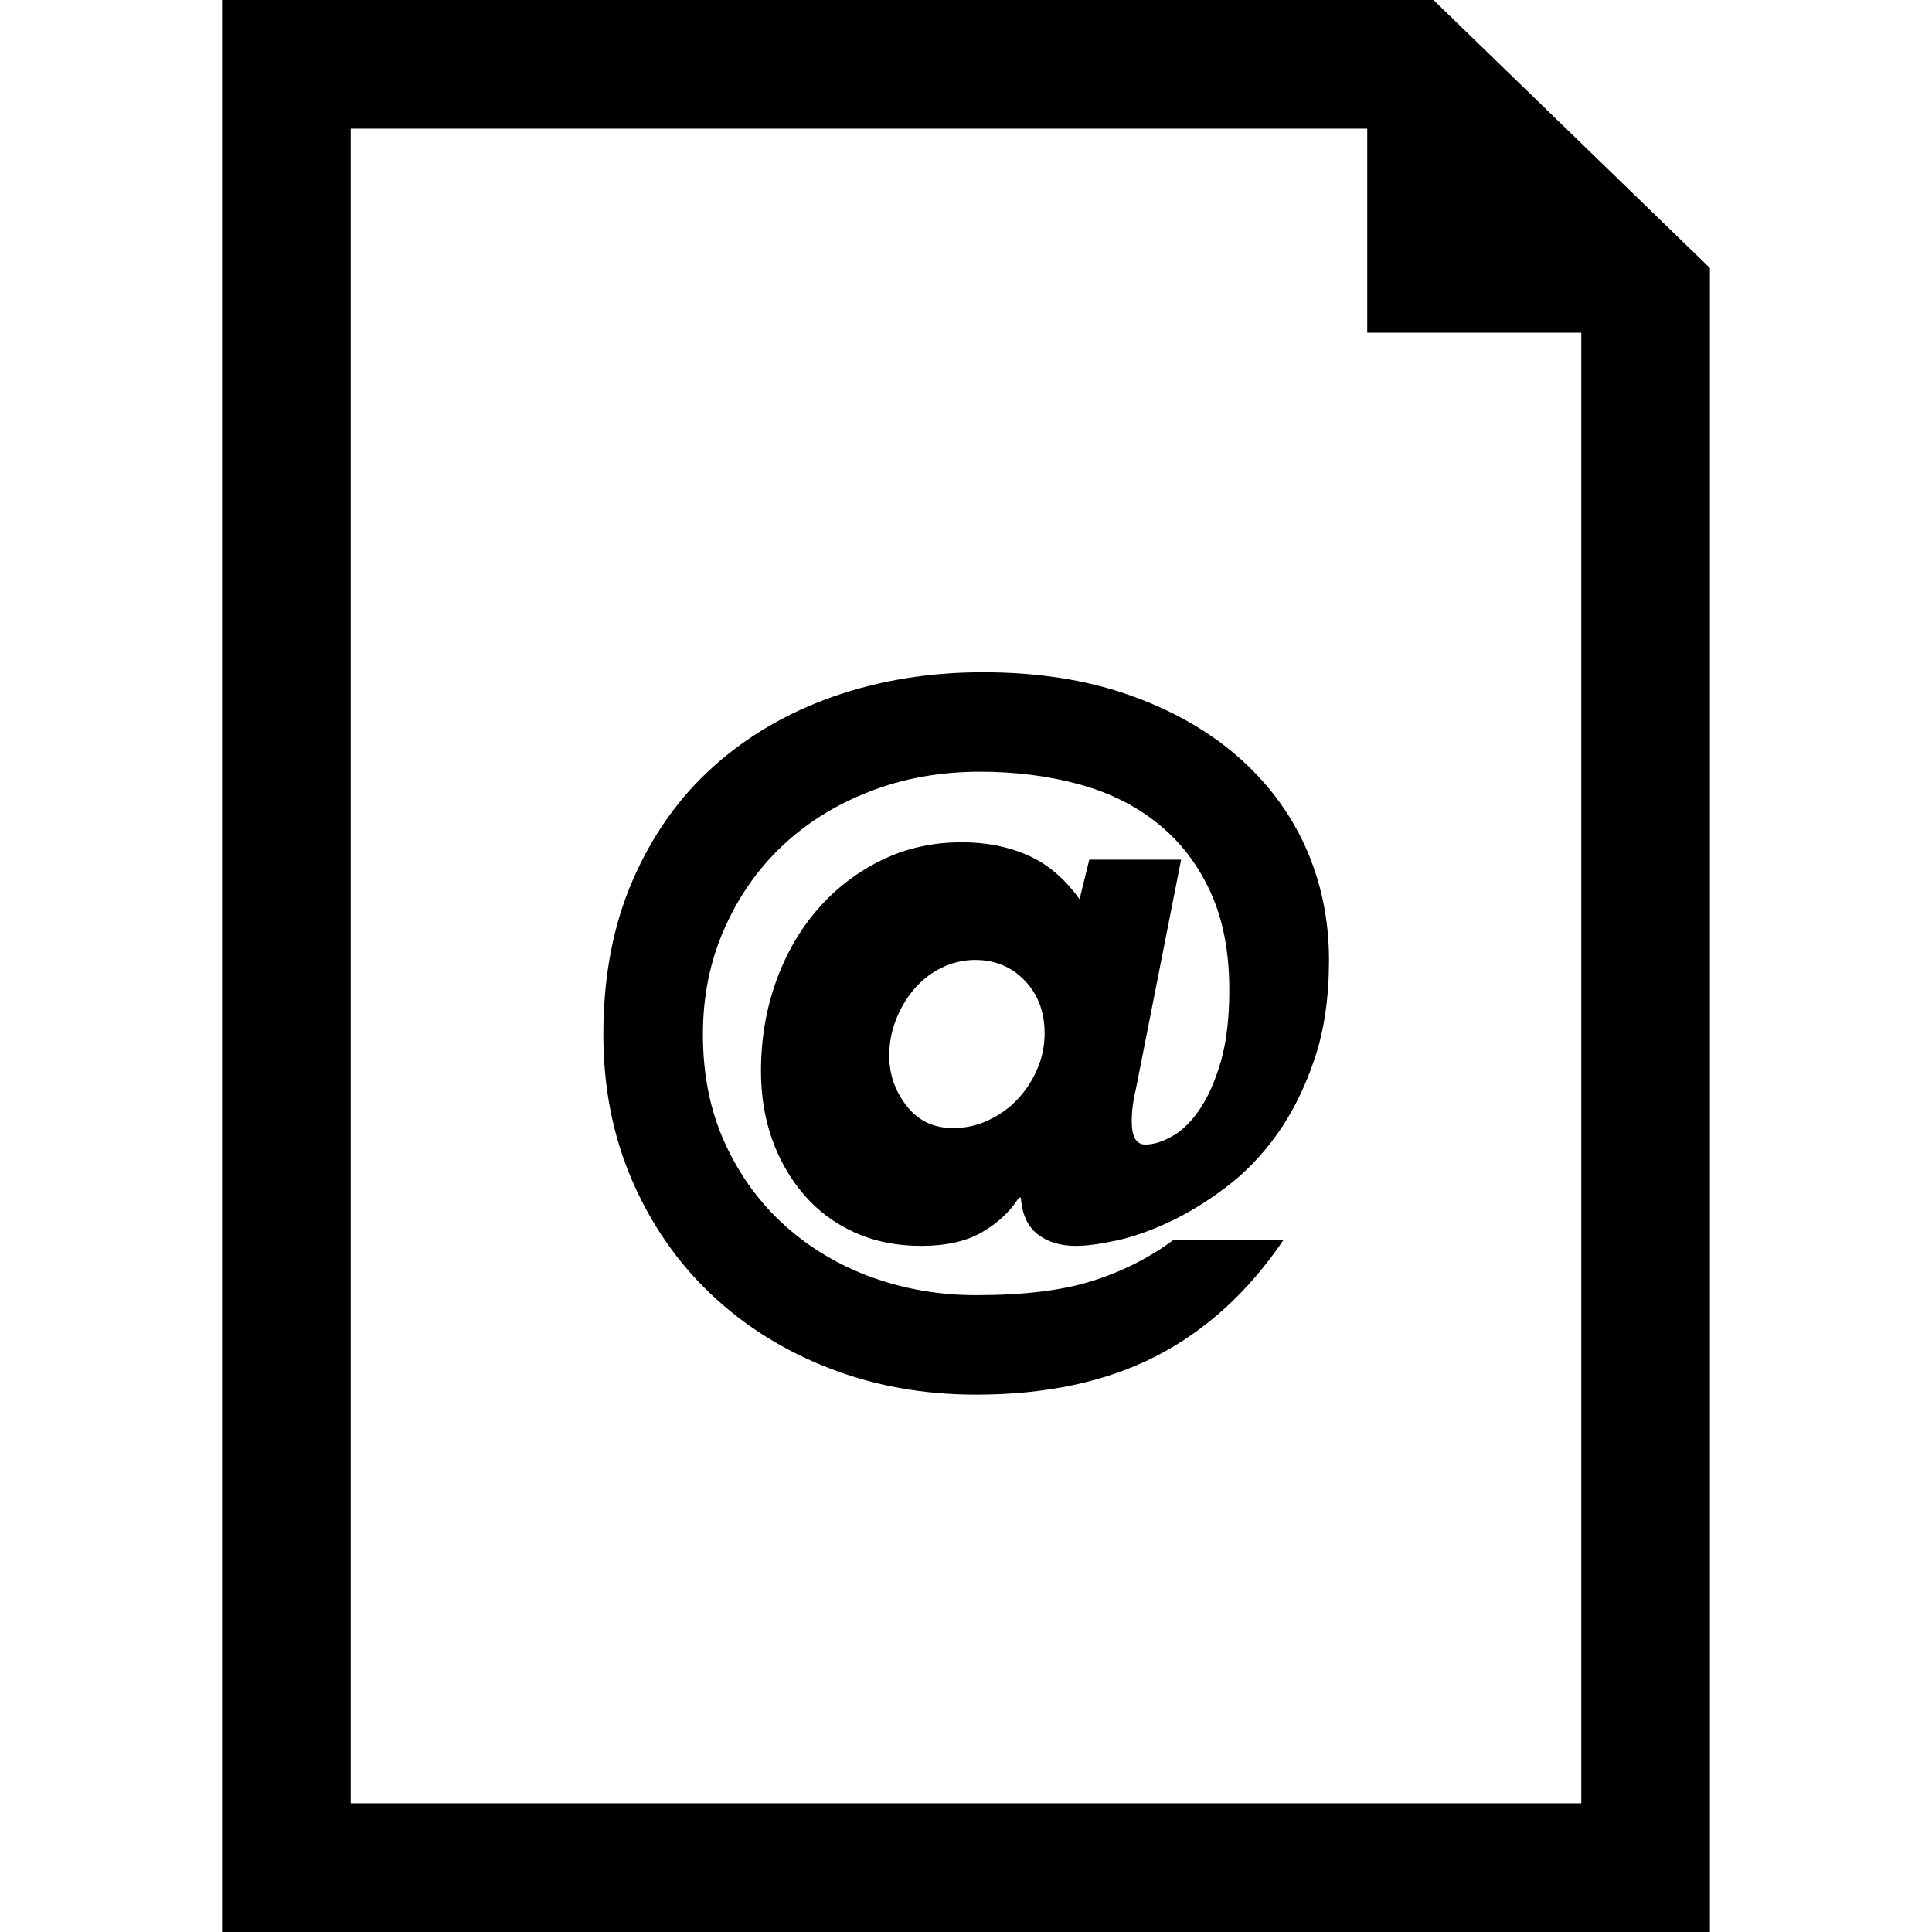 <?xml version="1.0" encoding="iso-8859-1"?>
<!-- Generator: Adobe Illustrator 16.0.0, SVG Export Plug-In . SVG Version: 6.00 Build 0)  -->
<!DOCTYPE svg PUBLIC "-//W3C//DTD SVG 1.1//EN" "http://www.w3.org/Graphics/SVG/1.1/DTD/svg11.dtd">
<svg version="1.1" id="Capa_1" xmlns="http://www.w3.org/2000/svg" xmlns:xlink="http://www.w3.org/1999/xlink" x="0px" y="0px"
	 width="45.057px" height="45.057px" viewBox="0 0 45.057 45.057" style="enable-background:new 0 0 45.057 45.057;"
	 xml:space="preserve">
<g>
	<g id="_x38_8_47_">
		<g>
			<path d="M28.835,17.616c-0.697-0.6-1.543-1.074-2.533-1.418c-0.99-0.346-2.117-0.52-3.379-0.52c-1.246,0-2.406,0.189-3.48,0.564
				c-1.072,0.375-2.008,0.92-2.803,1.633c-0.797,0.713-1.424,1.596-1.881,2.646c-0.459,1.051-0.688,2.252-0.688,3.604
				c0,1.23,0.221,2.361,0.664,3.389c0.443,1.029,1.055,1.916,1.836,2.658c0.781,0.744,1.701,1.322,2.76,1.734
				c1.059,0.414,2.203,0.619,3.434,0.619c1.637,0,3.038-0.302,4.202-0.9c1.164-0.6,2.148-1.502,2.963-2.703h-2.57
				c-0.57,0.42-1.205,0.74-1.904,0.957c-0.695,0.219-1.594,0.326-2.69,0.326c-0.855,0-1.666-0.139-2.432-0.416
				c-0.766-0.277-1.441-0.68-2.027-1.205s-1.051-1.164-1.396-1.914c-0.345-0.75-0.518-1.6-0.518-2.545
				c0-0.887,0.164-1.705,0.496-2.455c0.33-0.752,0.779-1.396,1.35-1.938c0.572-0.541,1.25-0.965,2.039-1.271
				c0.789-0.309,1.648-0.463,2.58-0.463c0.824,0,1.594,0.098,2.309,0.293c0.713,0.195,1.328,0.504,1.846,0.924
				s0.924,0.949,1.217,1.588s0.439,1.4,0.439,2.285c0,0.646-0.064,1.195-0.191,1.645c-0.129,0.451-0.289,0.822-0.484,1.115
				c-0.193,0.293-0.408,0.508-0.643,0.643c-0.232,0.136-0.447,0.201-0.641,0.201c-0.211,0-0.316-0.18-0.316-0.539
				c0-0.24,0.029-0.479,0.09-0.721l1.061-5.383h-2.141l-0.227,0.922c-0.346-0.48-0.746-0.822-1.205-1.023
				c-0.457-0.203-0.97-0.305-1.542-0.305c-0.676,0-1.299,0.139-1.869,0.416c-0.57,0.279-1.066,0.658-1.486,1.139
				s-0.746,1.047-0.98,1.699c-0.232,0.654-0.348,1.347-0.348,2.083c0,0.57,0.086,1.1,0.258,1.588
				c0.174,0.488,0.422,0.92,0.744,1.295c0.322,0.375,0.717,0.668,1.182,0.879c0.467,0.211,0.984,0.314,1.555,0.314
				c0.571,0,1.039-0.104,1.408-0.314c0.367-0.211,0.657-0.479,0.868-0.811h0.045c0.029,0.391,0.16,0.676,0.395,0.855
				c0.232,0.18,0.529,0.27,0.889,0.27c0.24,0,0.553-0.041,0.936-0.123s0.791-0.225,1.229-0.428c0.436-0.203,0.879-0.473,1.328-0.811
				s0.854-0.756,1.205-1.25c0.354-0.496,0.643-1.078,0.867-1.746c0.227-0.668,0.338-1.438,0.338-2.31
				c0-0.945-0.186-1.828-0.553-2.646C30.069,18.926,29.532,18.217,28.835,17.616z M24.194,24.924
				c-0.111,0.264-0.264,0.496-0.451,0.699c-0.186,0.203-0.411,0.367-0.675,0.494c-0.264,0.129-0.545,0.191-0.844,0.191
				c-0.451,0-0.813-0.173-1.082-0.519c-0.269-0.347-0.404-0.734-0.404-1.171c0-0.284,0.051-0.563,0.156-0.834
				c0.105-0.271,0.248-0.51,0.428-0.721c0.182-0.21,0.395-0.375,0.643-0.496c0.248-0.119,0.506-0.18,0.777-0.18
				c0.465,0,0.853,0.162,1.159,0.484c0.309,0.323,0.461,0.733,0.461,1.227C24.362,24.387,24.306,24.662,24.194,24.924z"/>
			<path d="M33.431,0H5.179v45.057h34.699V6.251L33.431,0z M36.878,42.056H8.179V3h23.707v4.76h4.992V42.056L36.878,42.056z"/>
		</g>
	</g>
</g>
<g>
</g>
<g>
</g>
<g>
</g>
<g>
</g>
<g>
</g>
<g>
</g>
<g>
</g>
<g>
</g>
<g>
</g>
<g>
</g>
<g>
</g>
<g>
</g>
<g>
</g>
<g>
</g>
<g>
</g>
</svg>
